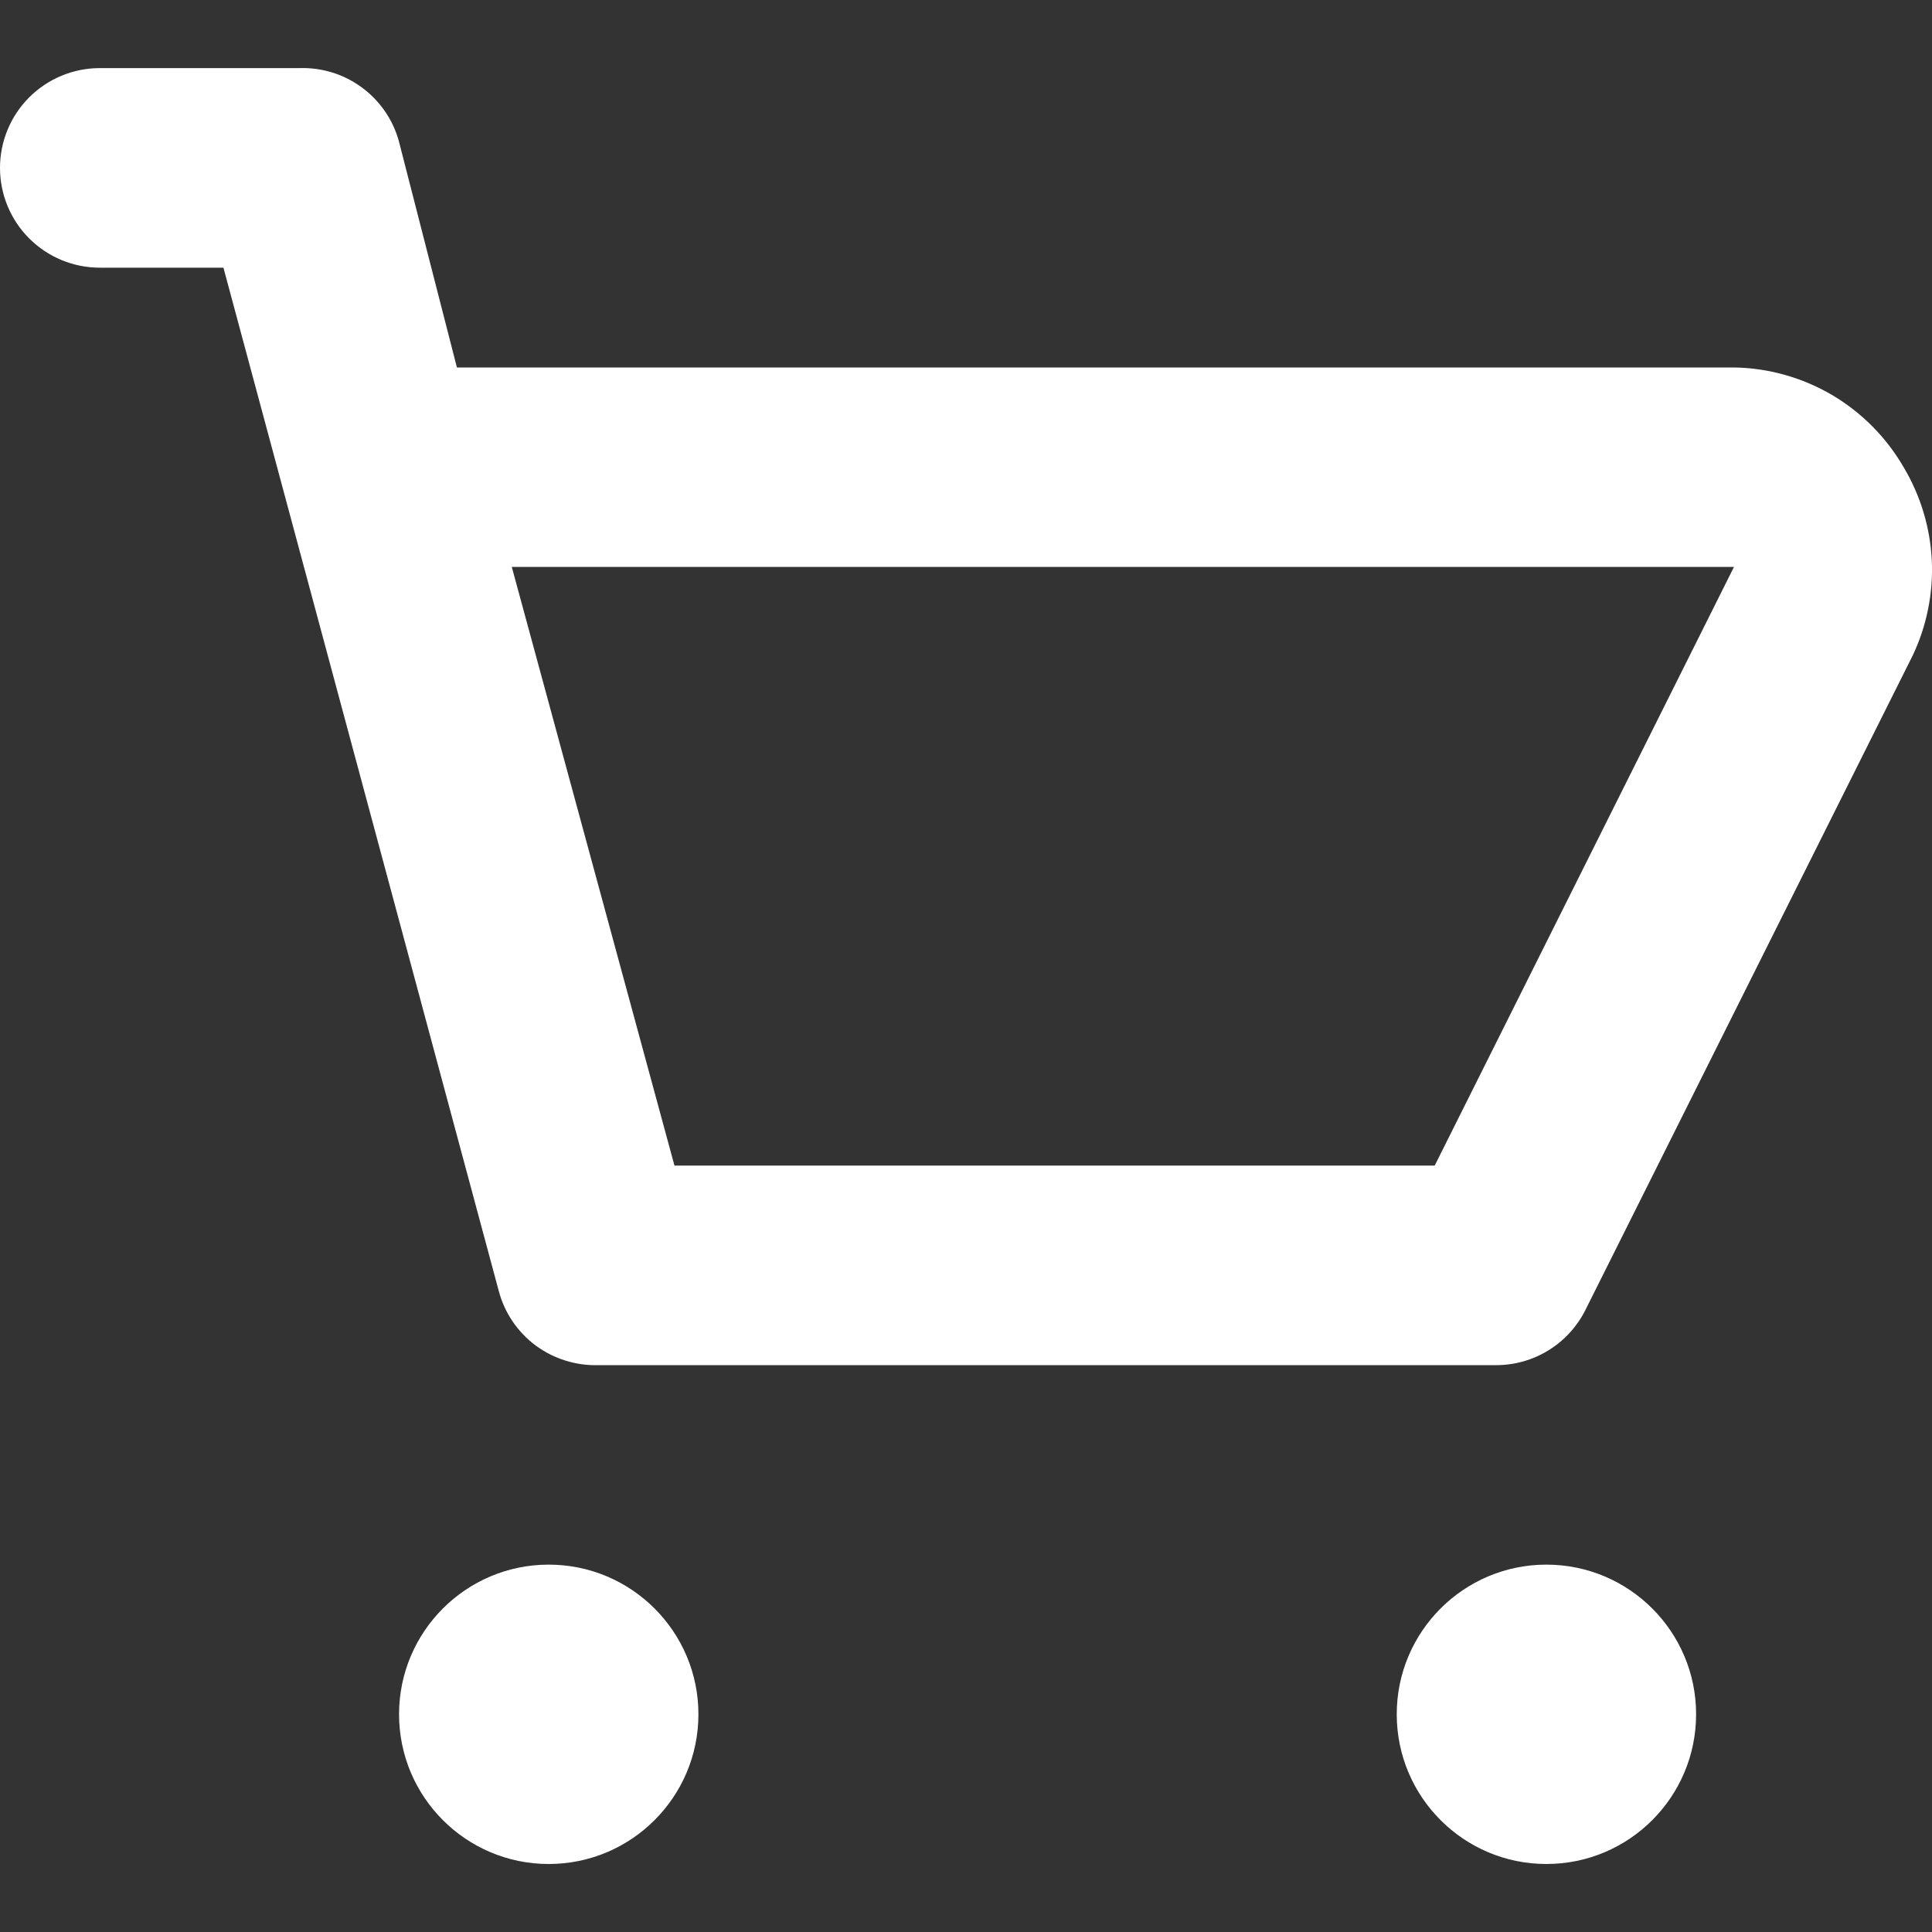 <svg width="20" height="20" viewBox="0 0 20 20" fill="white" xmlns="http://www.w3.org/2000/svg">
<rect x="0" y="0" width="20" height="20" fill="#333333" stroke="none"/>
<path d="M19.706 4.836C19.527 4.527 19.272 4.27 18.964 4.088C18.656 3.908 18.307 3.809 17.95 3.804H4.73L4.131 1.469C4.071 1.244 3.936 1.046 3.748 0.907C3.561 0.768 3.332 0.697 3.098 0.705H1.033C0.759 0.705 0.496 0.814 0.302 1.008C0.109 1.201 0 1.464 0 1.738C0 2.012 0.109 2.275 0.302 2.468C0.496 2.662 0.759 2.771 1.033 2.771H2.313L5.164 13.367C5.224 13.593 5.36 13.791 5.547 13.93C5.735 14.068 5.964 14.139 6.197 14.132H15.492C15.683 14.131 15.87 14.078 16.032 13.977C16.194 13.877 16.325 13.734 16.411 13.563L19.799 6.788C19.945 6.481 20.014 6.141 19.998 5.801C19.981 5.46 19.881 5.129 19.706 4.836ZM14.852 12.066H6.982L5.298 5.869H17.95L14.852 12.066Z" fill="white"/>
<path d="M5.68 19.296C6.536 19.296 7.23 18.602 7.23 17.746C7.23 16.891 6.536 16.197 5.68 16.197C4.825 16.197 4.131 16.891 4.131 17.746C4.131 18.602 4.825 19.296 5.68 19.296Z" fill="white"/>
<path d="M16.008 19.296C16.864 19.296 17.558 18.602 17.558 17.746C17.558 16.891 16.864 16.197 16.008 16.197C15.153 16.197 14.459 16.891 14.459 17.746C14.459 18.602 15.153 19.296 16.008 19.296Z" fill="white"/>
</svg>
